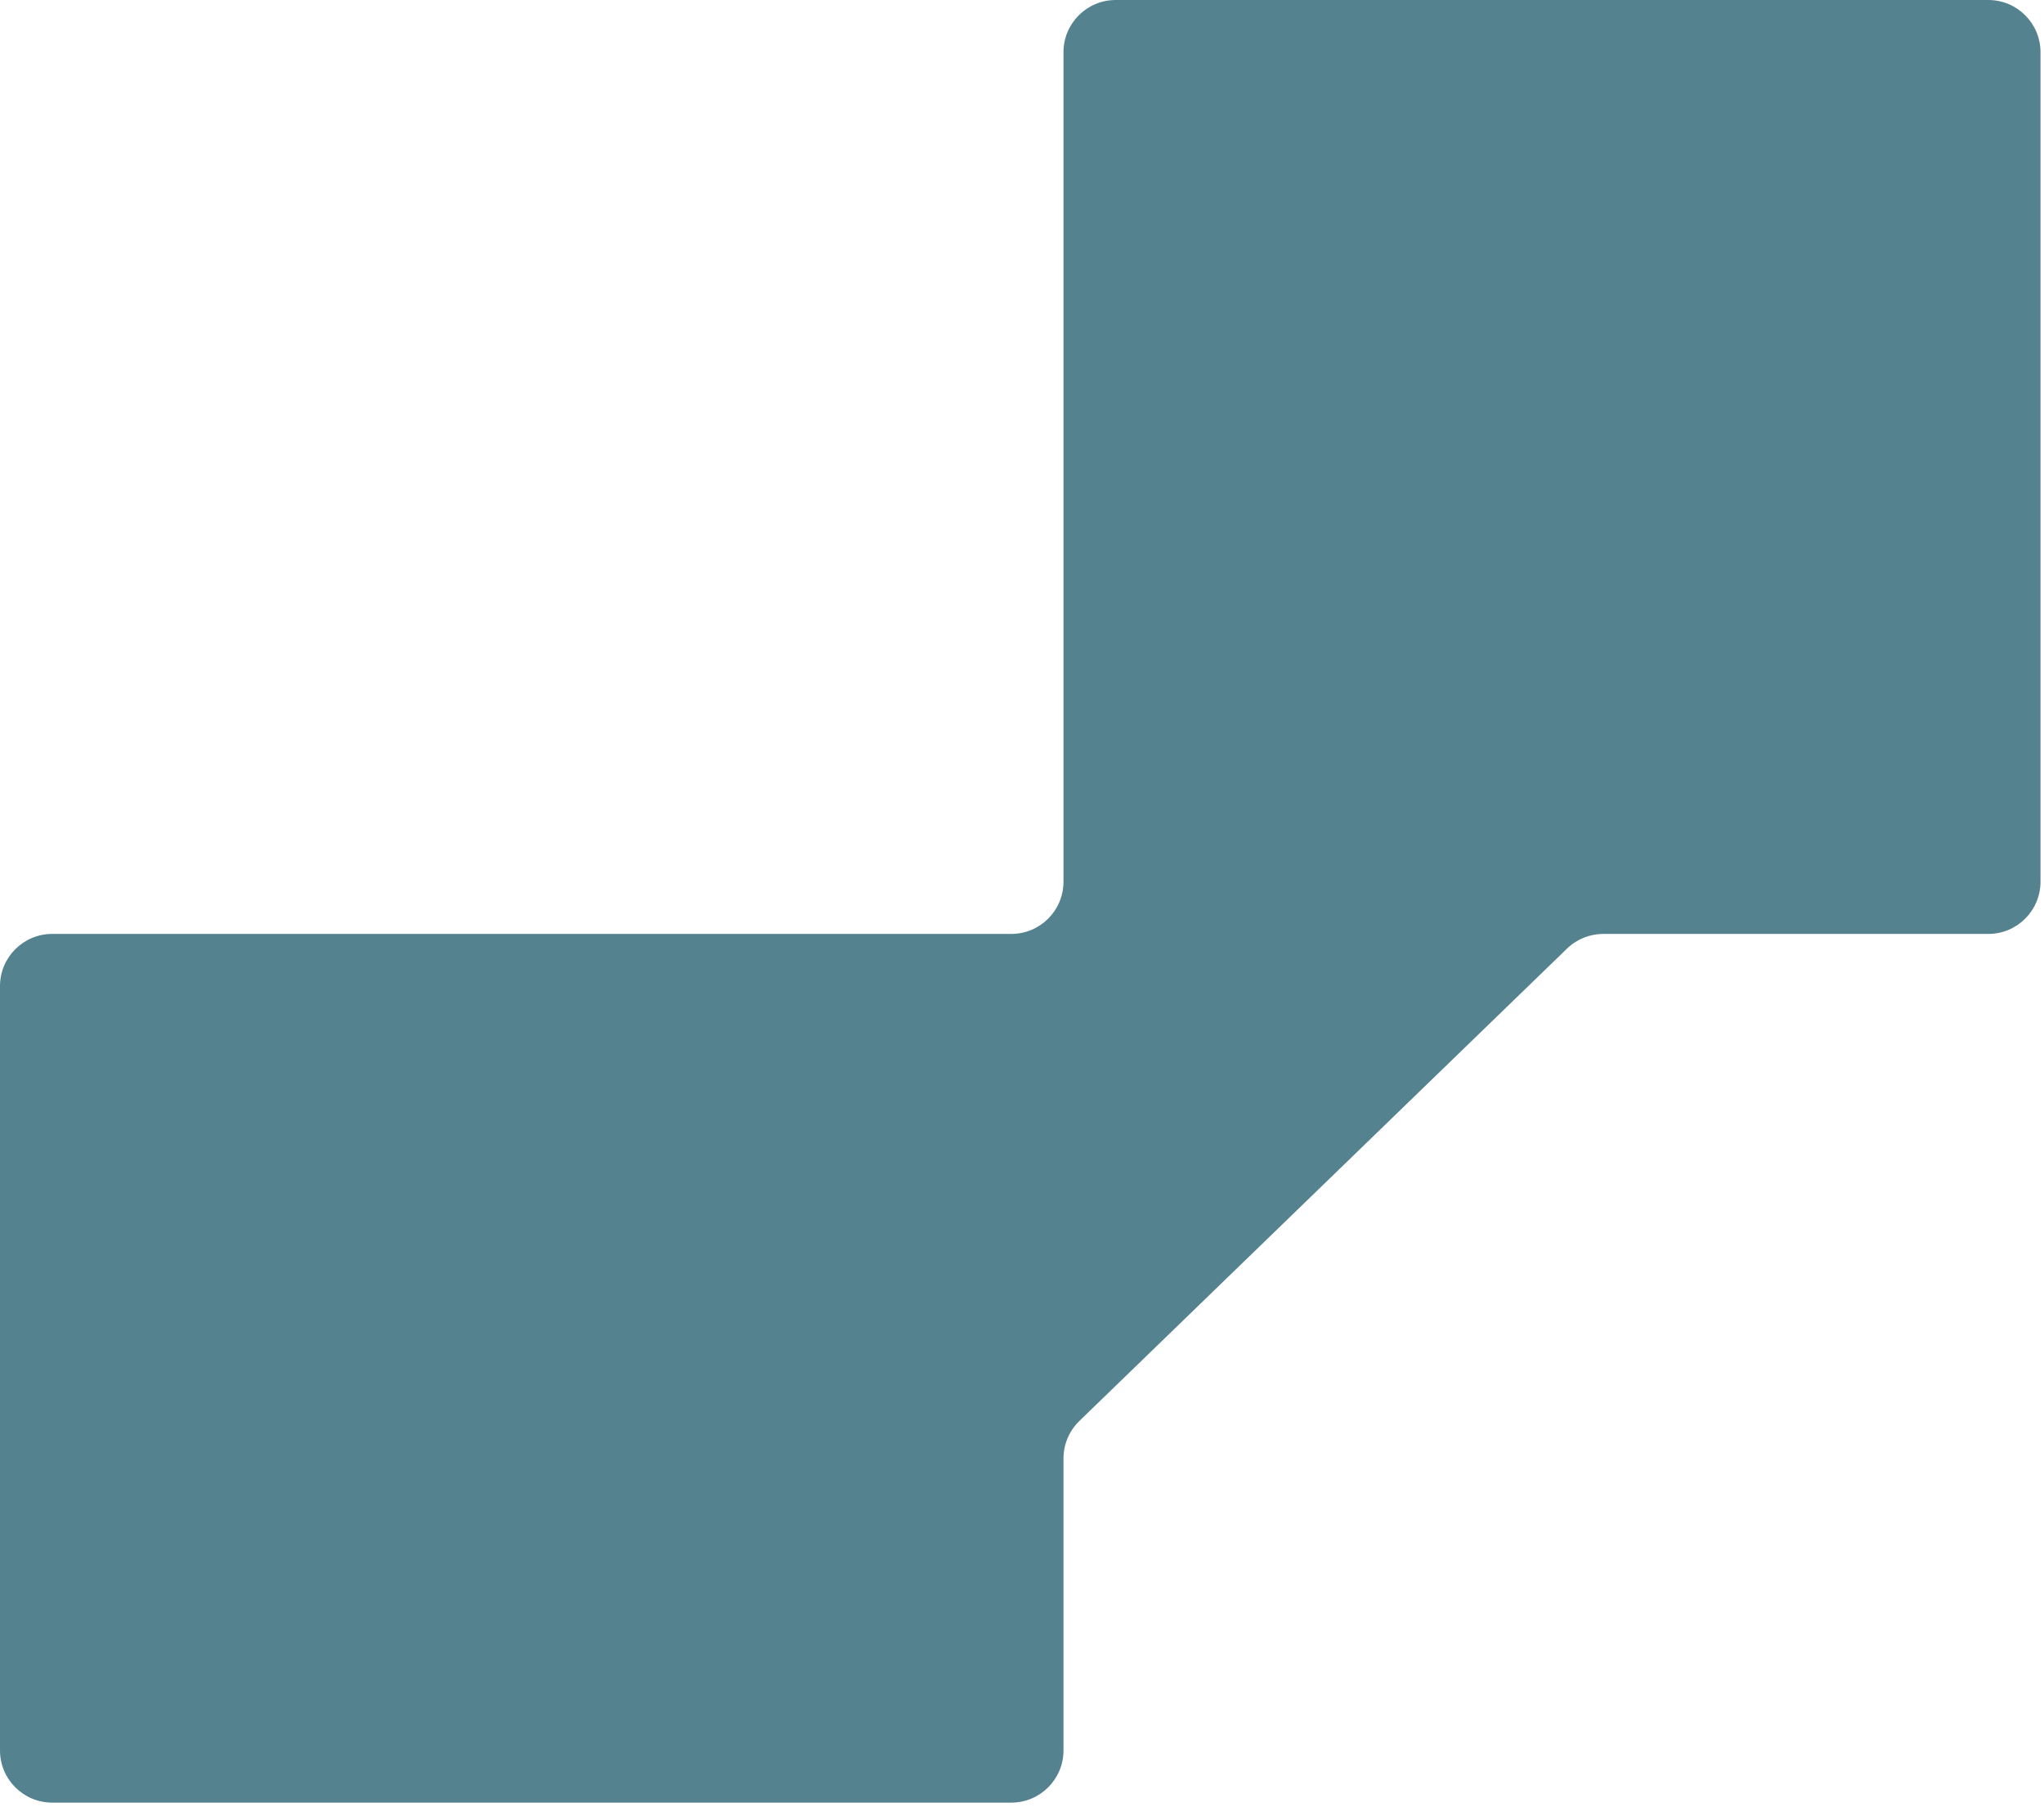<svg width="353" height="312" viewBox="0 0 353 312" fill="none" xmlns="http://www.w3.org/2000/svg">
<path d="M343.381 161.279C348.36 161.279 352.396 157.243 352.396 152.264V9.015C352.396 4.036 348.36 0 343.381 0H192.68C187.701 0 183.665 4.036 183.665 9.015V152.264C183.665 157.243 179.629 161.279 174.65 161.279H9.015C4.036 161.279 0 165.315 0 170.294L0 302.28C0 307.259 4.036 311.295 9.015 311.295H174.65C179.629 311.295 183.665 307.259 183.665 302.28V251.864C183.665 249.424 184.654 247.087 186.408 245.389L270.622 163.818C272.304 162.189 274.553 161.279 276.894 161.279H343.381Z" fill="#55828F"/>
</svg>
